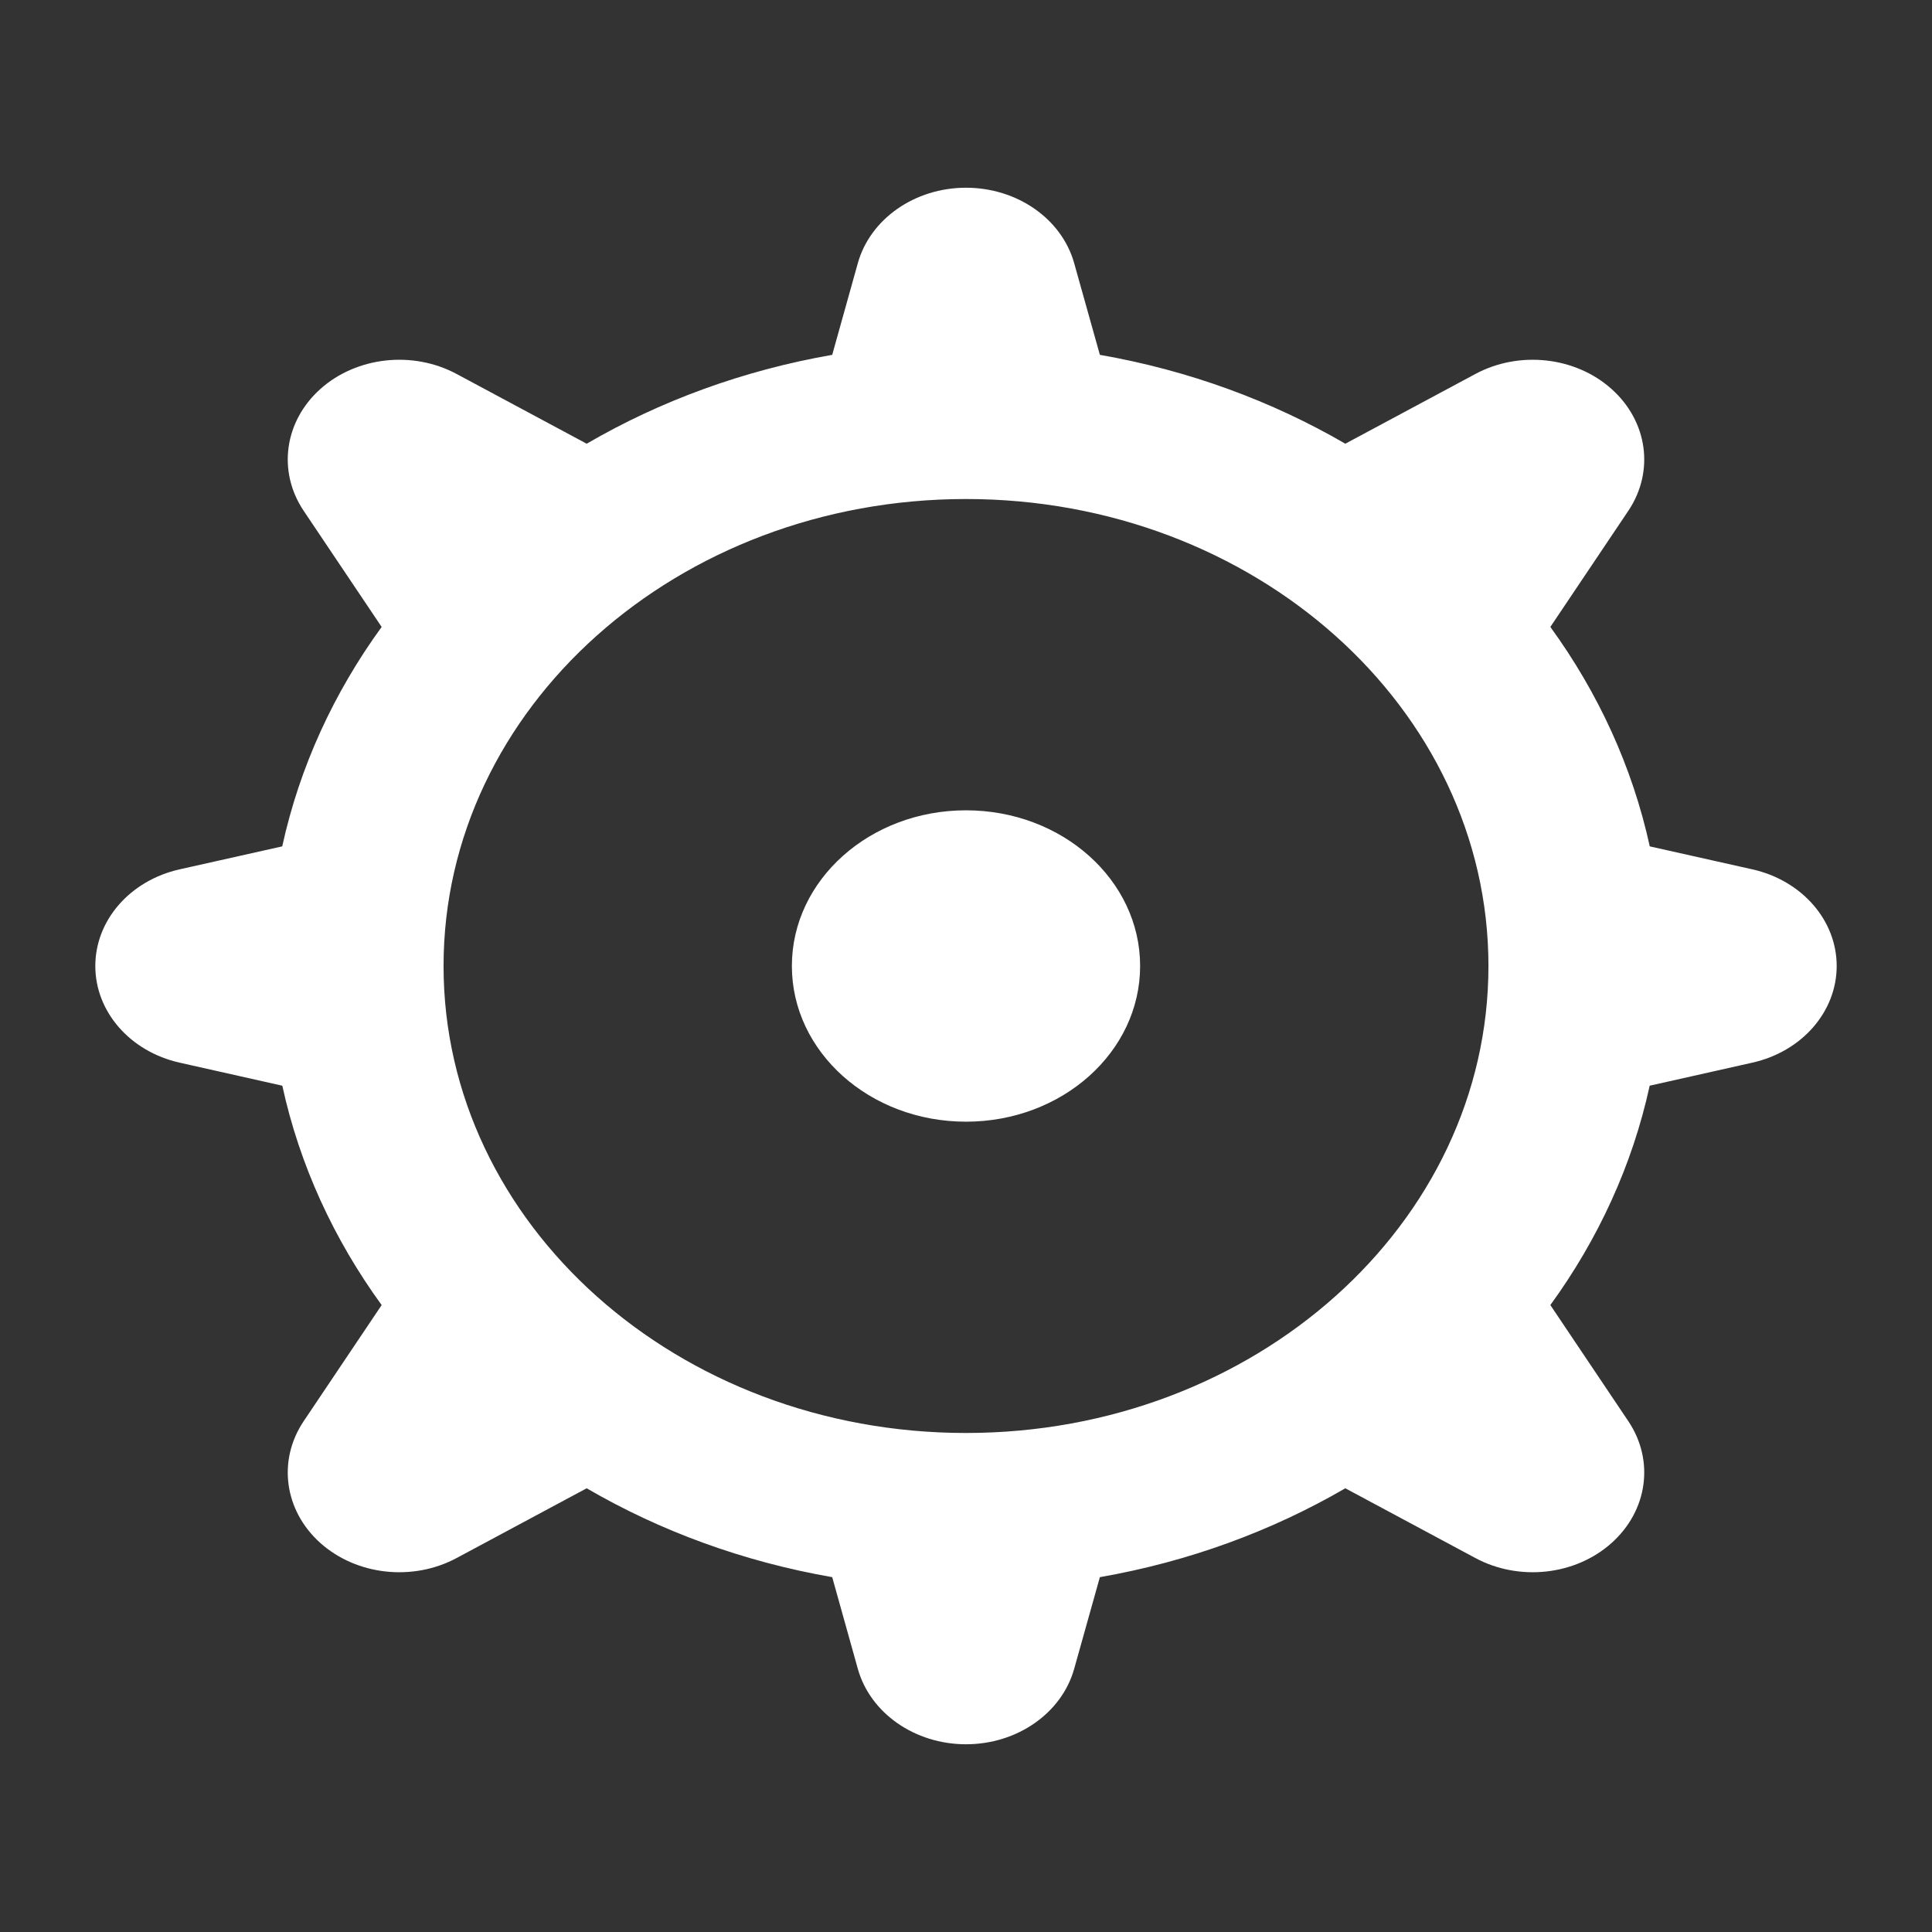 <svg width="24" height="24" viewBox="0 0 24 24" fill="none" xmlns="http://www.w3.org/2000/svg">
<rect x="0" y="0" width="24" height="24" fill="#333333" stroke="none"/>
<path d="M12 2.332C12.636 2.332 13.19 2.719 13.344 3.27L13.663 4.408C14.769 4.601 15.8 4.982 16.712 5.512L18.327 4.646C18.872 4.353 19.57 4.43 20.019 4.832C20.469 5.234 20.555 5.857 20.228 6.345L19.259 7.788C19.852 8.604 20.278 9.525 20.494 10.514L21.767 10.799C22.384 10.937 22.816 11.432 22.816 12C22.816 12.568 22.384 13.063 21.767 13.201L20.493 13.487C20.278 14.475 19.852 15.396 19.259 16.212L20.228 17.655C20.555 18.143 20.469 18.766 20.019 19.168C19.57 19.57 18.872 19.647 18.327 19.354L16.712 18.488C15.8 19.018 14.769 19.399 13.663 19.592L13.344 20.73C13.19 21.281 12.636 21.668 12 21.668C11.364 21.668 10.81 21.281 10.656 20.73L10.338 19.592C9.231 19.399 8.2 19.019 7.288 18.488L5.673 19.354C5.128 19.647 4.43 19.57 3.98 19.168C3.531 18.766 3.445 18.143 3.772 17.655L4.741 16.212C4.148 15.396 3.722 14.475 3.507 13.487L2.233 13.201C1.616 13.063 1.184 12.568 1.184 12C1.184 11.432 1.616 10.937 2.233 10.799L3.506 10.514C3.722 9.525 4.148 8.604 4.741 7.788L3.772 6.345C3.445 5.857 3.531 5.234 3.98 4.832C4.43 4.43 5.128 4.353 5.673 4.646L7.288 5.512C8.2 4.981 9.231 4.601 10.338 4.408L10.656 3.27C10.81 2.719 11.364 2.332 12 2.332ZM12 6.199C8.416 6.199 5.51 8.796 5.51 12C5.51 15.204 8.416 17.801 12 17.801C15.584 17.801 18.49 15.204 18.49 12C18.49 8.796 15.584 6.199 12 6.199ZM12 10.066C13.195 10.066 14.163 10.932 14.163 12C14.163 13.068 13.195 13.934 12 13.934C10.805 13.934 9.837 13.068 9.837 12C9.837 10.932 10.805 10.066 12 10.066Z" fill="white"/>
</svg>
